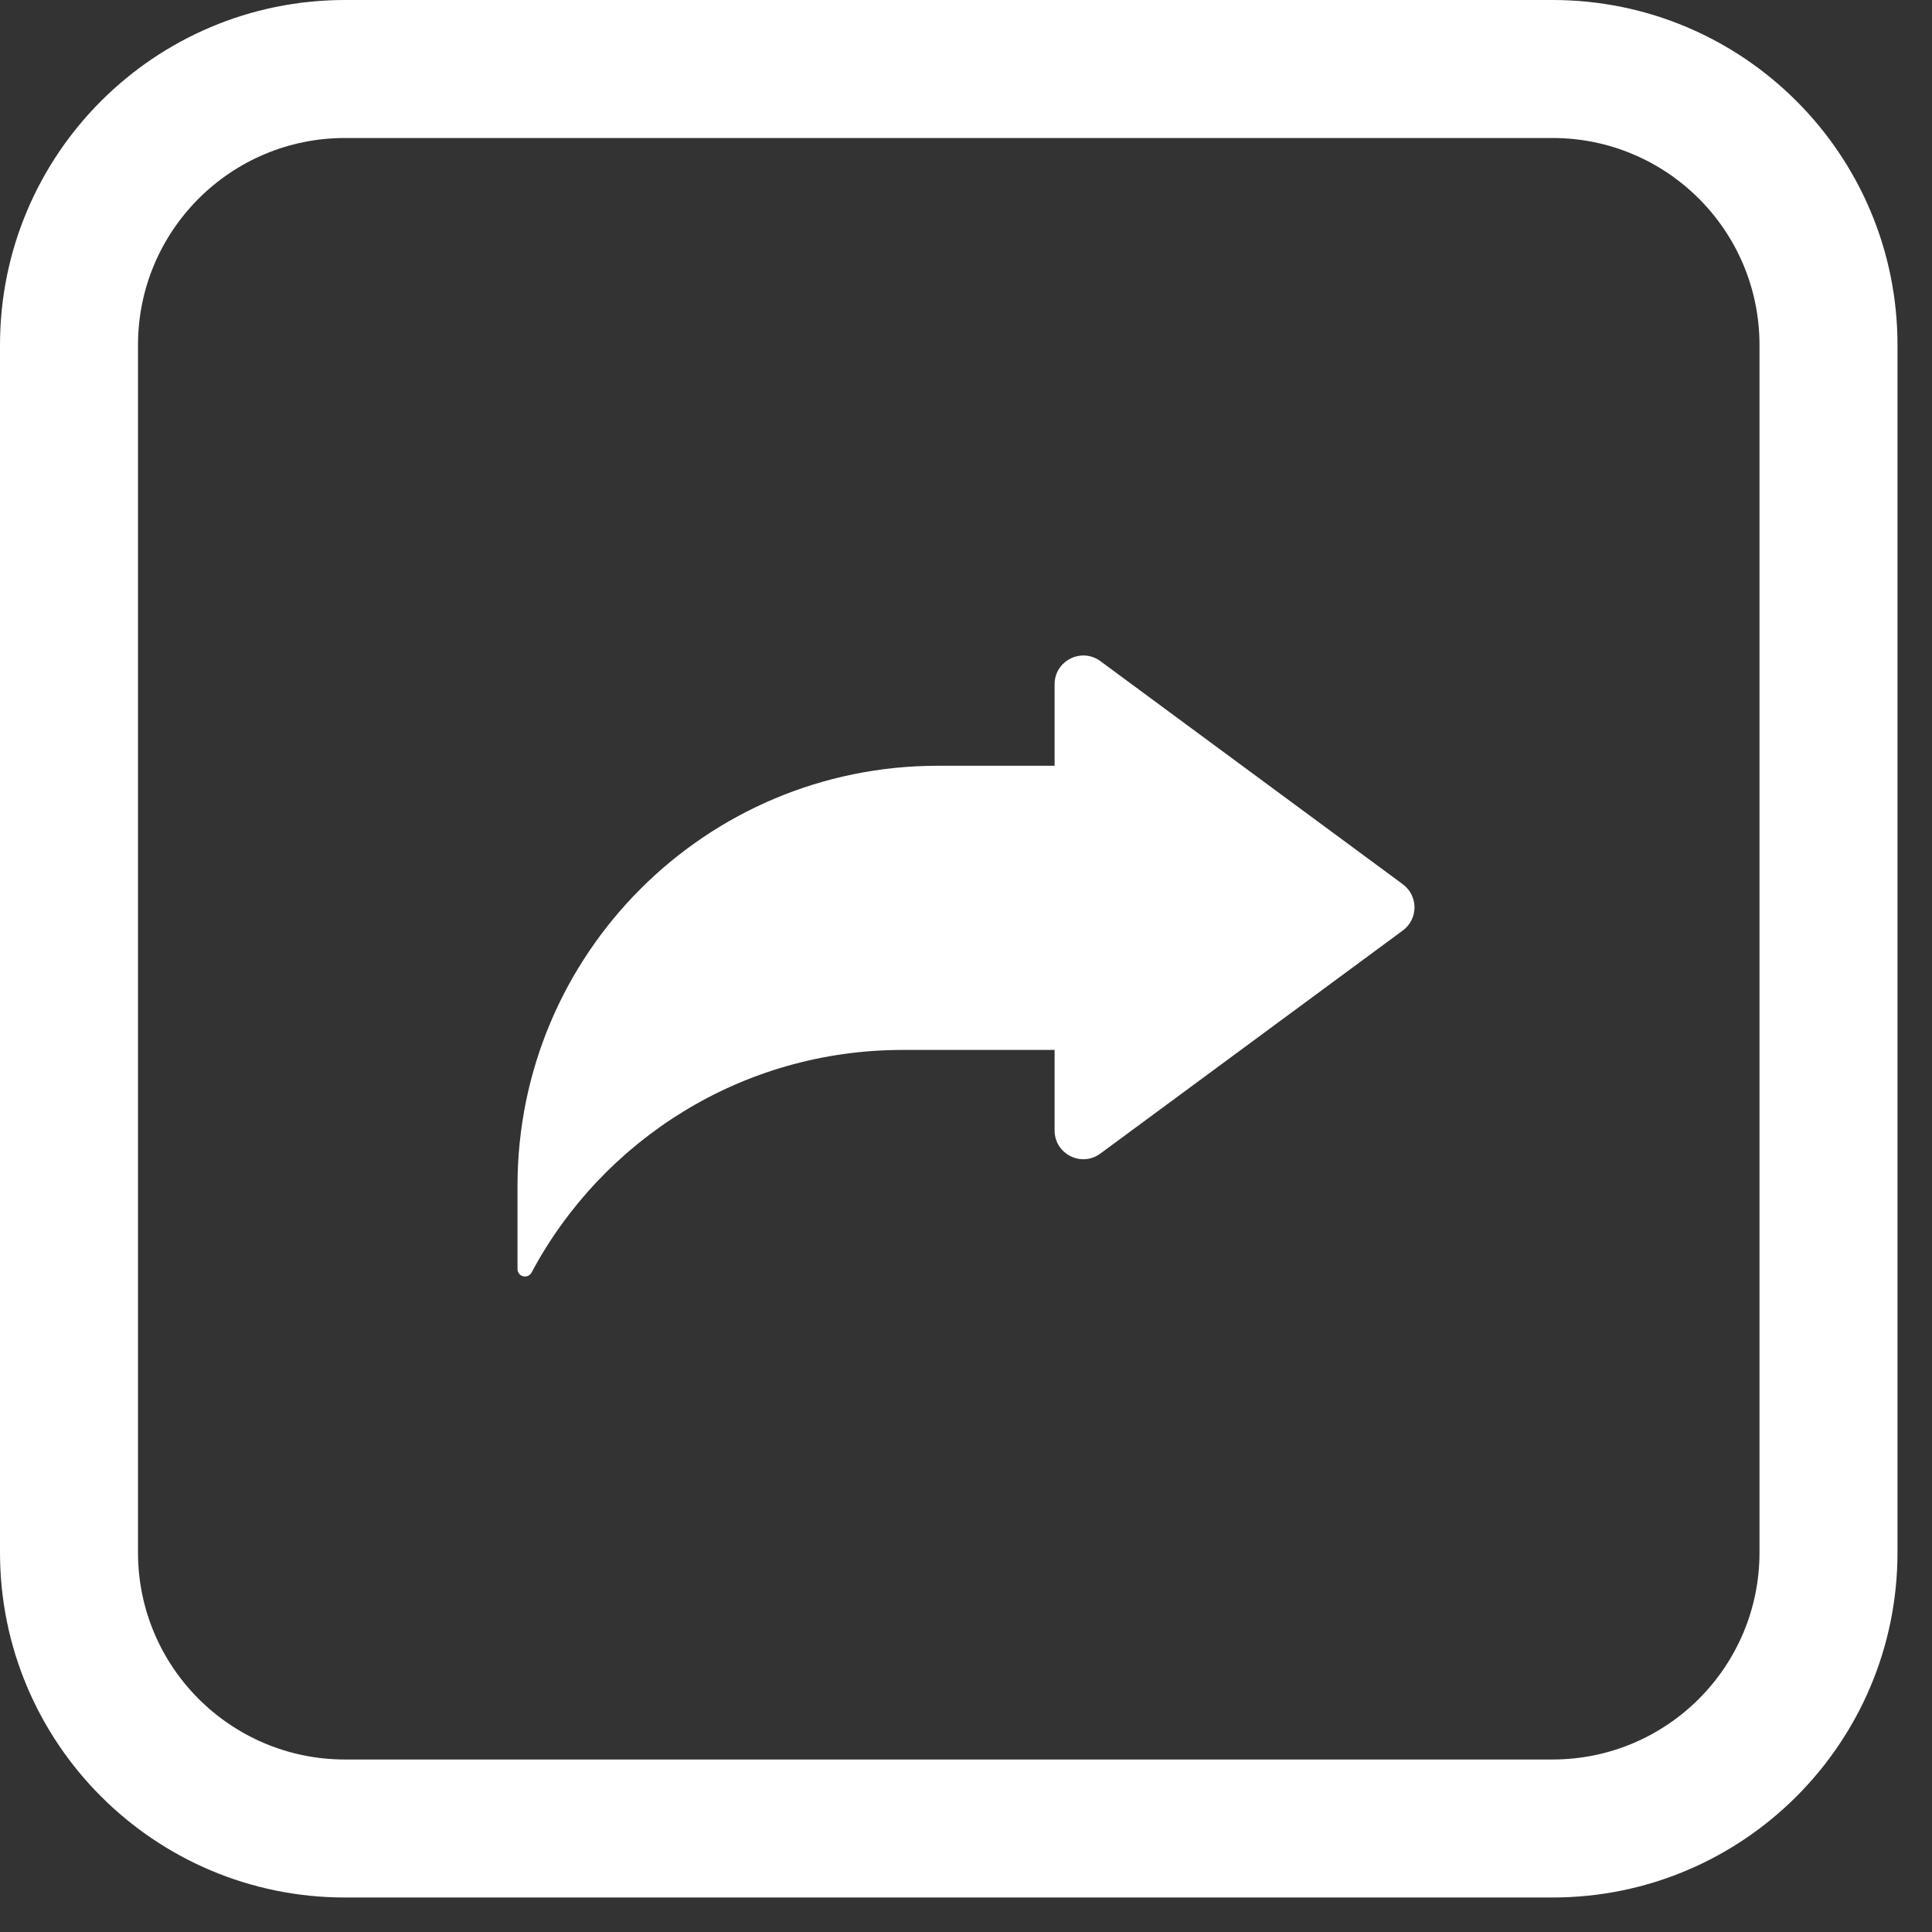 <svg width="56" height="56" viewBox="0 0 56 56" fill="none" xmlns="http://www.w3.org/2000/svg">
<rect x="0" y="0" width="56" height="56" fill="#333333" stroke="none"/>
<path d="M45 51V55H10V51H45ZM51 45V10C51 6.686 48.314 4 45 4H10C6.686 4 4 6.686 4 10V45C4 48.314 6.686 51 10 51V55C4.477 55 0 50.523 0 45V10C0 4.477 4.477 0 10 0H45C50.523 0 55 4.477 55 10V45C55 50.523 50.523 55 45 55V51C48.314 51 51 48.314 51 45Z" fill="white"/>
<path d="M40.661 25.63L31.896 19.164C31.346 18.758 30.568 19.151 30.568 19.834V22.196H27.183C20.455 22.196 15 27.648 15 34.373V36.783C15 37.01 15.301 37.084 15.409 36.883C17.459 33.046 21.503 30.433 26.16 30.433H30.568V32.767C30.568 33.45 31.345 33.843 31.896 33.436L40.661 26.971C41.113 26.638 41.113 25.964 40.661 25.631L40.661 25.63Z" fill="white"/>
</svg>
